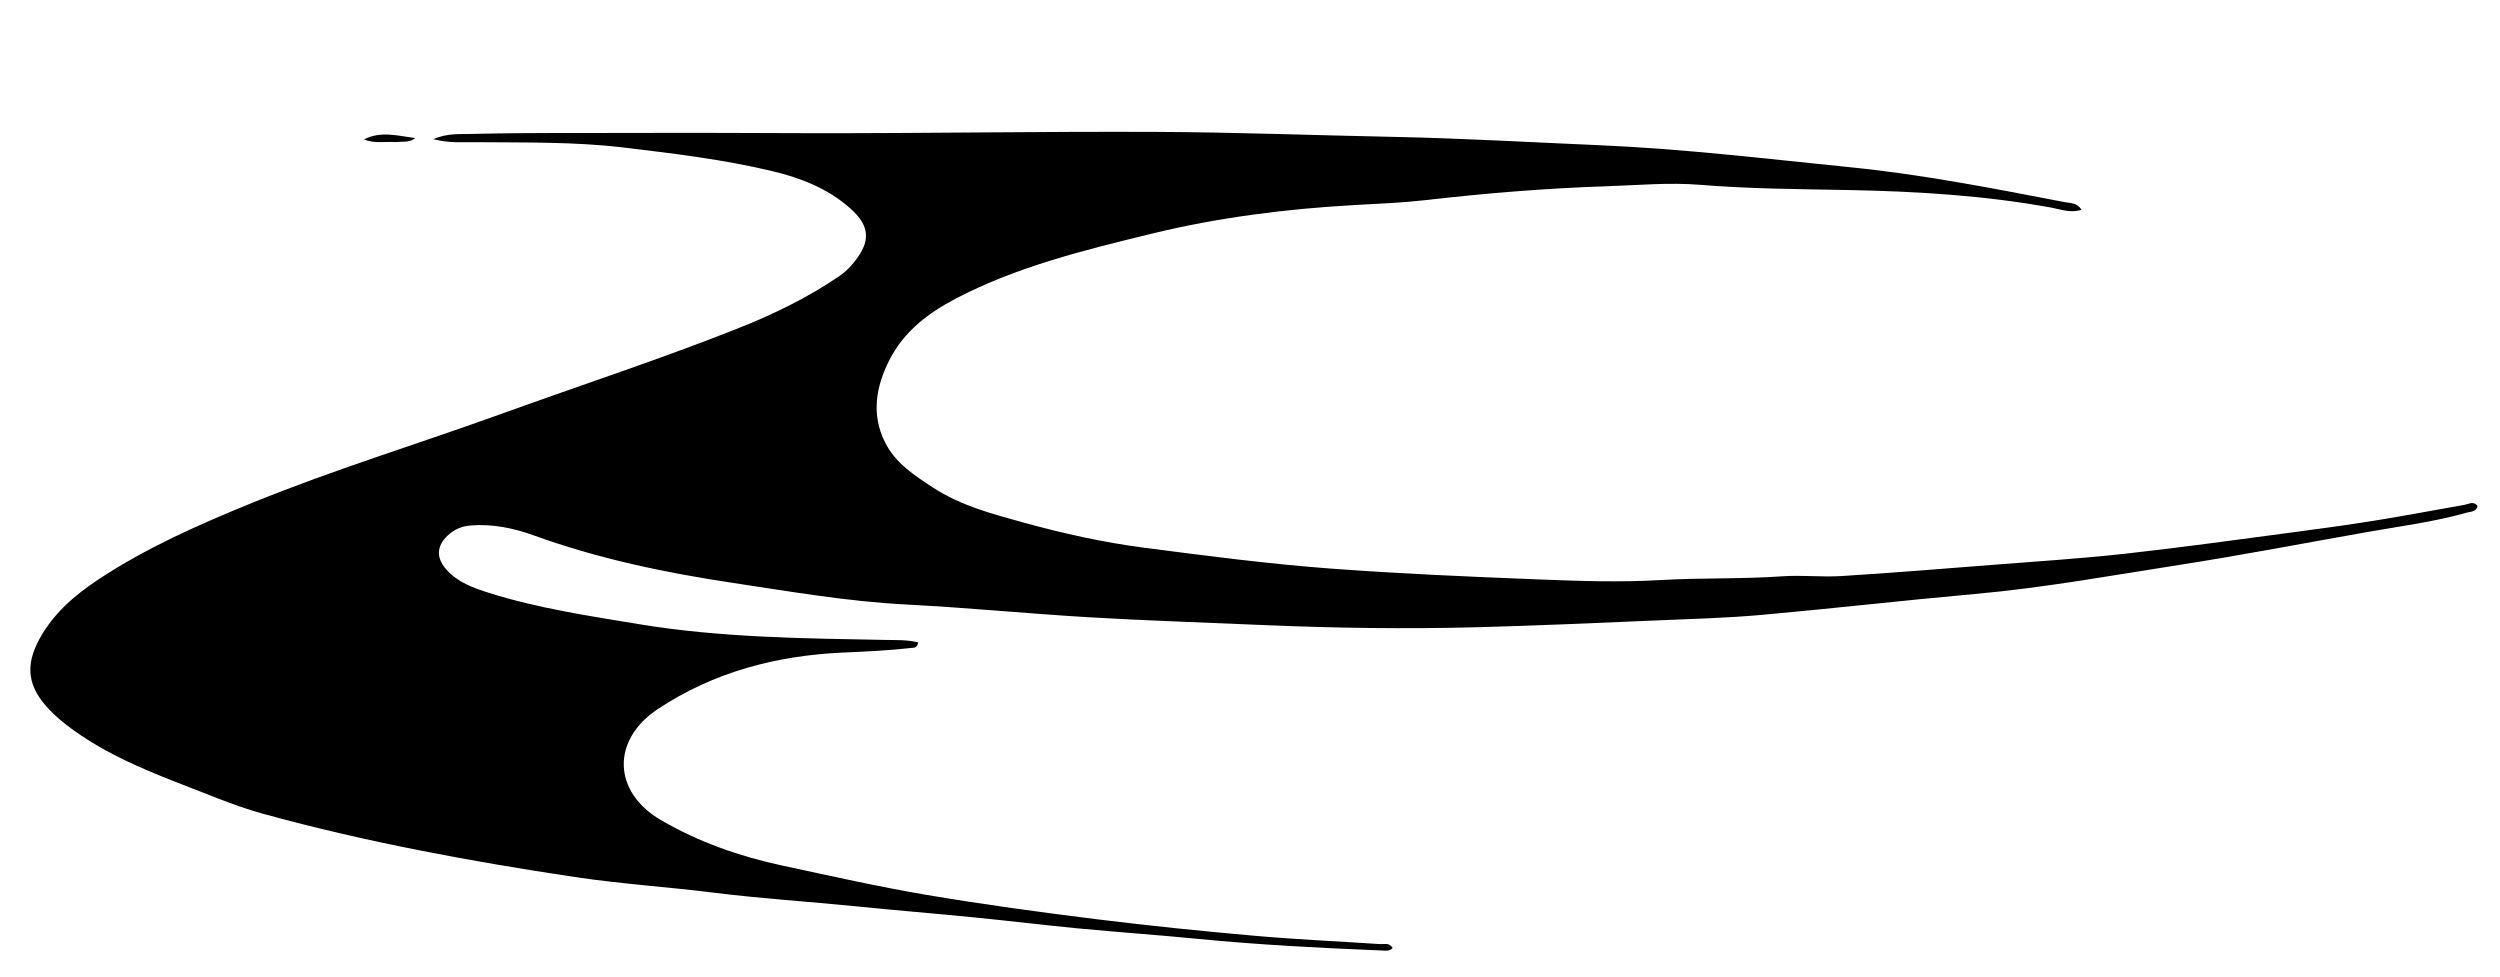 <svg version="1.1" id="Layer_1" xmlns="http://www.w3.org/2000/svg" xmlns:xlink="http://www.w3.org/1999/xlink" x="0px" y="0px"
	 width="100%" viewBox="0 0 1024 400" enable-background="new 0 0 1024 400" xml:space="preserve">
<path fill="#000000" opacity="1" stroke="none" 
	d="
M70.432,319.702 
	C57.383,314.48 44.88,309.077 33.444,301.397 
	C28.704,298.214 24.213,294.842 20.282,290.735 
	C11.427,281.481 10.042,272.932 16.201,261.655 
	C21.838,251.332 30.533,243.804 40.223,237.398 
	C59.906,224.383 81.257,214.951 103.102,206.046 
	C136.758,192.326 171.476,181.77 205.584,169.435 
	C237.827,157.774 270.442,147.128 302.327,134.48 
	C316.894,128.703 330.973,121.863 343.96,112.964 
	C346.331,111.339 348.306,109.321 350.067,107.102 
	C356.686,98.759 356.348,92.567 348.332,85.409 
	C339.165,77.224 328.046,72.888 316.222,70.07 
	C296.108,65.275 275.619,62.835 255.146,60.397 
	C235.103,58.01 214.922,58.44 194.779,58.234 
	C189.414,58.179 183.964,58.708 177.449,56.996 
	C183.25,54.52 188.103,54.986 192.825,54.869 
	C217.307,54.261 241.806,54.549 266.287,54.438 
	C288.722,54.337 311.191,54.54 333.64,54.563 
	C380.084,54.61 426.529,53.823 472.971,54.02 
	C505.604,54.158 538.231,55.408 570.863,56.065 
	C598.996,56.632 627.081,58.283 655.187,59.485 
	C689.636,60.958 723.834,65.073 758.104,68.525 
	C787.636,71.5 816.692,77.222 845.78,82.809 
	C848.005,83.237 850.801,83.014 852.603,85.923 
	C848.094,87.385 844.093,85.746 840.25,85.046 
	C812.803,80.043 785.147,78.376 757.274,77.844 
	C736.995,77.457 716.675,77.364 696.385,75.702 
	C683.674,74.661 670.763,75.876 657.949,76.296 
	C633.16,77.108 608.465,79.153 583.821,81.977 
	C574.244,83.075 564.578,83.439 554.944,83.979 
	C526.799,85.557 498.836,89.087 471.52,95.767 
	C444.269,102.432 416.842,109.101 391.641,122.218 
	C380.178,128.185 370.174,135.815 364.24,147.579 
	C358.78,158.406 356.79,169.744 362.507,181.179 
	C366.774,189.713 374.59,194.769 382.252,199.762 
	C393.574,207.139 406.498,210.525 419.342,214.065 
	C435.558,218.535 452.007,222.192 468.632,224.345 
	C494.183,227.654 519.733,231.017 545.479,232.922 
	C573.701,235.011 601.967,236.219 630.212,237.333 
	C646.77,237.986 663.48,238.57 680.066,237.594 
	C696.702,236.616 713.36,237.232 729.985,236.056 
	C738.063,235.484 746.247,236.453 754.334,235.948 
	C774.935,234.661 795.513,232.987 816.092,231.373 
	C834.167,229.956 852.276,228.807 870.291,226.821 
	C893.112,224.304 915.861,221.111 938.627,218.11 
	C950.175,216.587 961.721,215.009 973.219,213.157 
	C985.377,211.198 997.472,208.861 1009.605,206.749 
	C1011.261,206.461 1013.069,205.127 1014.825,207.199 
	C1014.294,209.729 1011.893,209.545 1010.196,210.024 
	C997.032,213.748 983.473,215.483 970.039,217.849 
	C944.473,222.352 918.974,227.278 893.33,231.278 
	C865.238,235.659 837.247,240.765 808.873,243.3 
	C779.7,245.906 750.594,249.274 721.42,251.873 
	C707.194,253.141 692.884,253.524 678.604,254.123 
	C654.149,255.149 629.694,256.268 605.228,256.912 
	C575.913,257.684 546.595,257.282 517.294,256.012 
	C493.687,254.989 470.064,254.24 446.479,252.857 
	C421.391,251.385 396.36,248.903 371.265,247.614 
	C347.256,246.38 323.638,242.288 299.973,238.724 
	C272.33,234.561 244.955,228.842 218.531,219.261 
	C210.377,216.305 201.877,214.569 193.043,215.203 
	C189.186,215.48 185.96,216.842 183.214,219.494 
	C178.819,223.738 178.652,228.51 182.71,233.15 
	C187.436,238.553 193.911,240.842 200.431,242.89 
	C220.511,249.199 241.273,252.282 261.968,255.694 
	C295.286,261.186 328.923,261.488 362.547,262.113 
	C367.051,262.196 371.643,262.016 376.084,263.128 
	C375.716,265.492 374.352,265.269 373.268,265.393 
	C363.995,266.451 354.683,266.874 345.361,267.289 
	C318.087,268.504 292.388,275.214 269.418,290.446 
	C250.397,303.06 250.885,324.355 270.723,335.914 
	C286.19,344.926 303.05,350.812 320.559,354.565 
	C340.25,358.786 359.918,363.23 379.764,366.586 
	C402.893,370.498 426.165,373.649 449.447,376.551 
	C470.917,379.228 492.46,381.398 514.014,383.303 
	C531.086,384.812 548.226,385.568 565.332,386.705 
	C567.011,386.816 569.025,385.985 570.44,388.289 
	C569.144,389.743 567.422,389.377 565.914,389.316 
	C540.802,388.303 515.712,387.004 490.686,384.565 
	C474.286,382.966 457.841,381.815 441.437,380.254 
	C427.528,378.93 413.657,377.212 399.753,375.836 
	C383.365,374.214 366.948,372.878 350.563,371.224 
	C331.211,369.271 311.792,368.077 292.478,365.654 
	C273.491,363.273 254.34,362.065 235.428,359.226 
	C192.477,352.778 149.784,344.885 107.848,333.351 
	C95.131,329.853 83.101,324.458 70.432,319.702 
z"/>
<path fill="#000000" opacity="1" stroke="none" 
	d="
M161.865,58.188 
	C157.299,57.957 153.14,58.82 149.087,57.119 
	C155.924,53.53 163.011,55.653 170.087,56.551 
	C167.784,58.512 164.963,57.897 161.865,58.188 
z"/>
</svg>